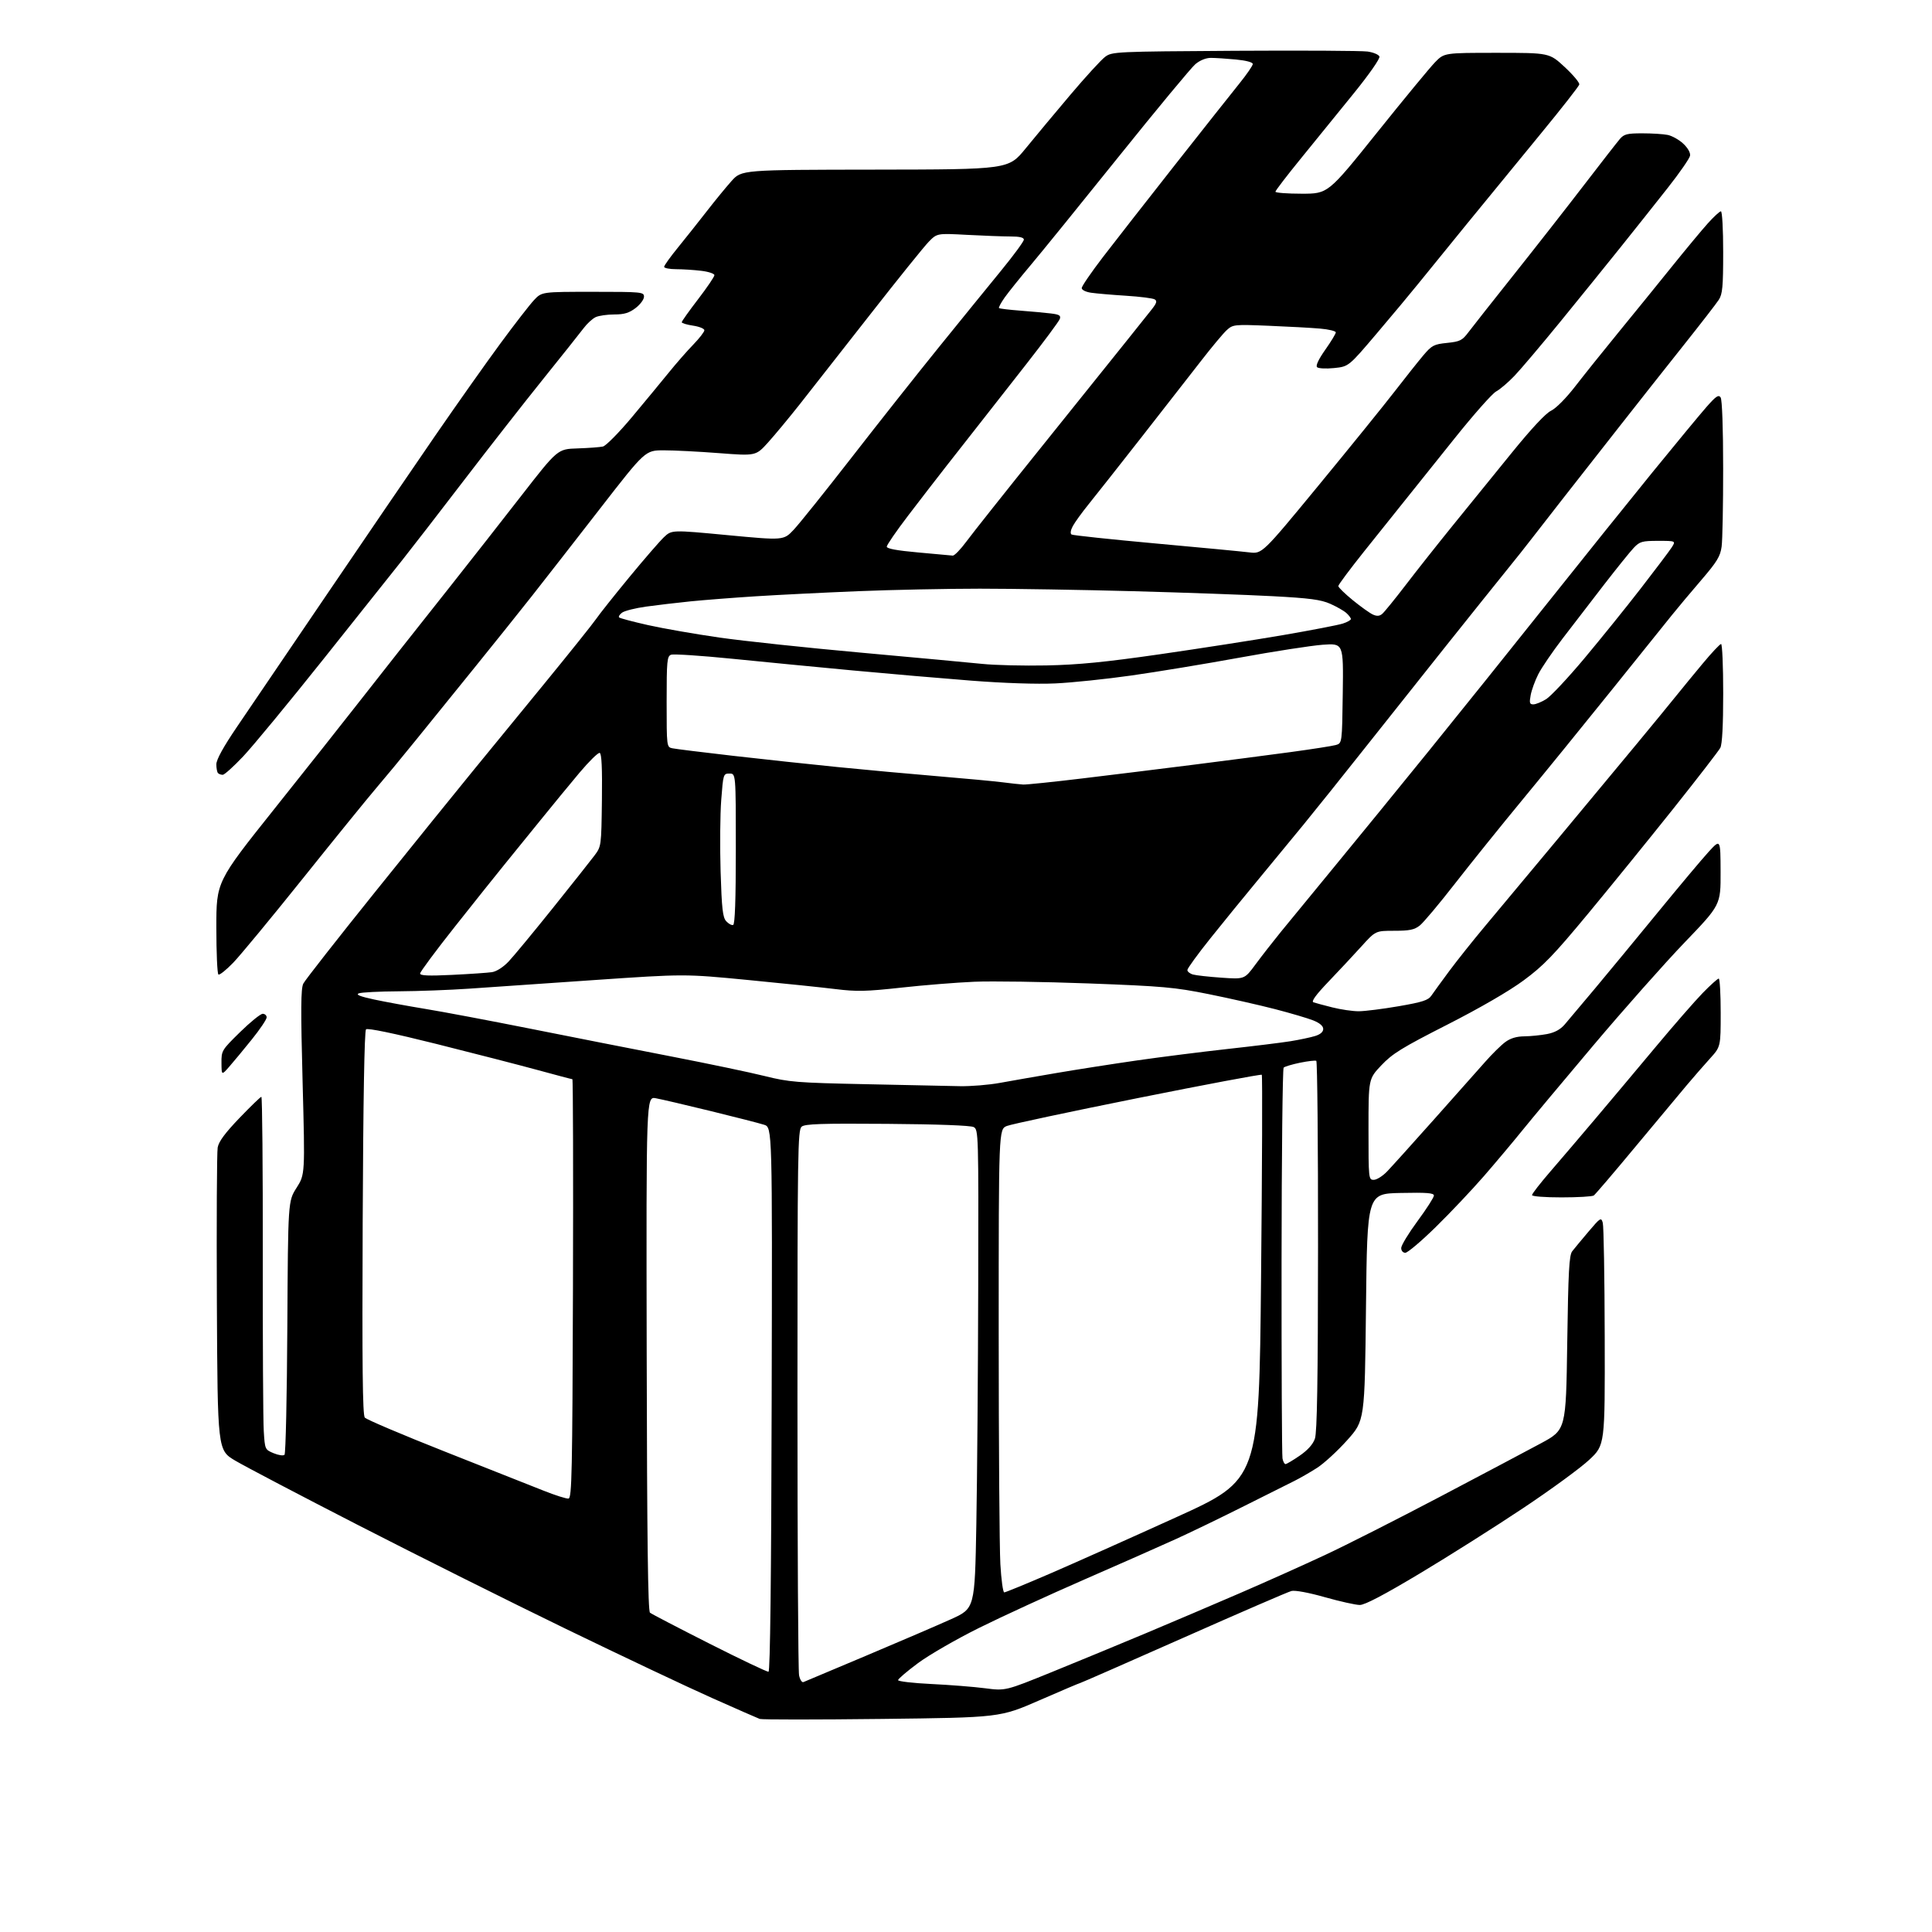 <?xml version="1.0" encoding="UTF-8" standalone="no"?>
<svg 
  version="1.1" 
  xmlns="http://www.w3.org/2000/svg" 
  xmlns:xlink="http://www.w3.org/1999/xlink" 
  xmlns:svg="http://www.w3.org/2000/svg"
  xmlns:rdf="http://www.w3.org/1999/02/22-rdf-syntax-ns#"
  xmlns:cc="http://creativecommons.org/ns#"
  xmlns:dc="http://purl.org/dc/elements/1.1/"
  viewBox="0 0 768 768"
  width="768"
  height="768"
>
<style>svg {background-color: white; }</style>"
<path stroke="none" fill="black" fill-rule="evenodd" d="M350.50,683.30C324.65,683.60 302.82,683.61 302.00,683.30C301.18,683.00 292.62,679.25 283.00,674.96C273.38,670.68 247.28,658.33 225.00,647.53C202.72,636.72 165.60,618.18 142.50,606.32C119.40,594.47 97.35,582.90 93.50,580.62C86.50,576.47 86.50,576.47 86.21,517.99C86.06,485.82 86.20,458.00 86.53,456.16C86.95,453.78 89.45,450.41 95.20,444.41C99.64,439.79 103.56,436.00 103.90,436.00C104.25,436.00 104.50,464.24 104.46,498.75C104.42,533.26 104.59,564.81 104.85,568.86C105.30,576.17 105.33,576.24 108.78,577.68C110.70,578.48 112.64,578.76 113.10,578.30C113.57,577.83 114.07,554.96 114.22,527.48C114.50,477.50 114.50,477.50 117.88,472.18C121.26,466.86 121.26,466.86 120.29,430.18C119.52,401.19 119.58,392.98 120.57,391.00C121.26,389.62 134.35,372.92 149.66,353.88C164.97,334.84 182.25,313.46 188.05,306.38C193.86,299.30 206.71,283.60 216.60,271.50C226.50,259.40 235.68,247.93 237.00,246.00C238.32,244.07 244.22,236.65 250.11,229.50C256.00,222.35 262.21,215.18 263.91,213.56C267.01,210.62 267.01,210.62 289.25,212.73C311.50,214.83 311.50,214.83 315.50,210.59C317.70,208.26 328.04,195.36 338.48,181.93C348.91,168.49 364.56,148.72 373.23,138.00C381.91,127.28 393.06,113.55 398.01,107.51C402.95,101.47 407.00,95.95 407.00,95.26C407.00,94.40 405.29,94.00 401.66,94.00C398.72,94.00 390.96,93.71 384.41,93.36C372.50,92.72 372.50,92.72 369.18,96.11C367.35,97.98 356.77,111.11 345.68,125.30C334.58,139.49 322.05,155.46 317.84,160.80C313.62,166.13 307.99,172.92 305.32,175.88C300.47,181.25 300.47,181.25 285.84,180.13C277.79,179.51 267.90,179.00 263.85,179.01C256.50,179.02 256.50,179.02 238.50,202.22C228.60,214.98 216.45,230.56 211.50,236.85C206.55,243.13 196.26,255.98 188.64,265.39C181.02,274.80 170.45,287.87 165.14,294.42C159.84,300.98 152.77,309.53 149.43,313.42C146.10,317.32 133.10,333.32 120.55,349.00C108.00,364.68 95.47,379.84 92.70,382.70C89.93,385.57 87.29,387.68 86.83,387.39C86.37,387.11 86.00,378.69 86.00,368.68C86.00,350.48 86.00,350.48 109.11,321.49C121.83,305.54 136.62,286.88 141.98,280.00C147.35,273.12 154.95,263.45 158.88,258.50C162.80,253.55 172.06,241.85 179.45,232.50C186.84,223.15 199.37,207.18 207.28,197.00C221.66,178.50 221.66,178.50 229.58,178.25C233.94,178.11 238.48,177.77 239.68,177.50C240.87,177.22 246.05,171.98 251.18,165.85C256.30,159.72 262.91,151.74 265.85,148.10C268.79,144.47 273.17,139.46 275.60,136.97C278.02,134.47 280.00,131.91 280.00,131.28C280.00,130.64 277.98,129.82 275.50,129.45C273.02,129.08 271.00,128.47 271.00,128.09C271.00,127.72 273.92,123.61 277.49,118.96C281.06,114.31 283.98,110.00 283.99,109.39C284.00,108.78 281.64,107.99 278.75,107.65C275.86,107.30 271.36,107.01 268.75,107.01C266.14,107.00 264.00,106.58 264.00,106.07C264.00,105.55 266.50,102.07 269.56,98.32C272.61,94.57 277.73,88.12 280.93,84.00C284.13,79.88 288.55,74.47 290.76,72.00C294.78,67.50 294.78,67.50 347.84,67.43C400.90,67.36 400.90,67.36 407.70,59.02C411.44,54.43 419.45,44.82 425.50,37.67C431.55,30.52 437.77,23.73 439.32,22.58C442.08,20.55 443.32,20.49 490.82,20.19C517.59,20.03 541.37,20.16 543.66,20.49C545.95,20.82 548.06,21.71 548.35,22.47C548.65,23.26 544.31,29.49 538.19,37.05C532.31,44.31 522.89,55.92 517.25,62.84C511.61,69.76 507.00,75.77 507.00,76.21C507.00,76.64 511.71,77.00 517.46,77.00C527.92,77.00 527.92,77.00 547.36,52.75C558.05,39.41 568.44,26.81 570.45,24.75C574.10,21.00 574.10,21.00 594.99,21.00C615.89,21.00 615.89,21.00 621.99,26.65C625.34,29.76 627.96,32.88 627.79,33.59C627.63,34.30 620.75,43.09 612.50,53.12C604.25,63.15 591.05,79.27 583.17,88.93C575.29,98.59 566.51,109.39 563.67,112.92C560.83,116.45 553.47,125.27 547.31,132.52C536.12,145.71 536.12,145.71 530.32,146.31C527.09,146.64 524.08,146.48 523.56,145.96C522.95,145.35 524.15,142.82 526.80,139.05C529.11,135.78 531.00,132.66 531.00,132.13C531.00,131.60 528.19,130.91 524.75,130.62C521.31,130.32 512.13,129.81 504.35,129.50C490.61,128.94 490.13,128.99 487.67,131.21C486.28,132.47 481.62,138.05 477.32,143.61C473.02,149.17 462.31,162.89 453.52,174.11C444.74,185.32 435.37,197.20 432.70,200.50C430.03,203.80 427.21,207.71 426.43,209.19C425.56,210.83 425.39,212.12 425.97,212.48C426.50,212.81 441.46,214.40 459.22,216.02C476.97,217.63 493.80,219.23 496.61,219.58C501.72,220.20 501.72,220.20 524.11,193.01C536.42,178.06 550.00,161.29 554.28,155.75C558.56,150.21 563.74,143.70 565.78,141.28C569.18,137.27 569.99,136.85 575.24,136.31C580.36,135.79 581.27,135.33 583.69,132.11C585.18,130.13 593.38,119.72 601.92,109.00C610.45,98.28 622.96,82.30 629.71,73.50C636.46,64.70 642.86,56.49 643.92,55.25C645.58,53.32 646.83,53.00 652.80,53.00C656.62,53.00 661.17,53.28 662.91,53.63C664.65,53.98 667.44,55.54 669.11,57.10C670.94,58.81 672.02,60.72 671.82,61.89C671.65,62.96 667.67,68.70 663.00,74.63C658.33,80.57 649.80,91.29 644.06,98.46C638.32,105.63 627.56,118.92 620.15,128.00C612.75,137.07 604.62,146.67 602.09,149.33C599.57,151.98 596.26,154.81 594.74,155.61C593.22,156.41 585.78,164.81 578.21,174.28C570.65,183.75 561.74,194.88 558.42,199.00C555.11,203.12 547.80,212.25 542.20,219.27C536.59,226.30 532.00,232.46 532.00,232.97C532.00,233.47 534.59,236.00 537.75,238.58C540.91,241.16 544.50,243.72 545.72,244.28C547.31,245.01 548.36,244.94 549.43,244.05C550.26,243.37 554.42,238.24 558.70,232.66C562.97,227.07 571.42,216.39 577.48,208.91C583.54,201.44 594.06,188.47 600.87,180.09C608.79,170.33 614.44,164.28 616.59,163.26C618.54,162.32 622.54,158.29 626.18,153.58C629.61,149.14 637.39,139.43 643.47,132.00C649.55,124.58 659.02,112.91 664.51,106.09C670.01,99.26 676.45,91.50 678.84,88.84C681.23,86.18 683.59,84.00 684.09,84.00C684.60,84.00 685.00,91.19 684.99,100.25C684.99,114.01 684.72,116.91 683.24,119.18C682.29,120.66 675.88,128.93 669.00,137.57C662.12,146.20 650.29,161.20 642.69,170.89C635.10,180.57 625.20,193.20 620.69,198.95C616.19,204.70 610.86,211.54 608.86,214.15C606.86,216.77 602.37,222.42 598.89,226.70C595.41,230.99 584.45,244.67 574.53,257.11C564.62,269.54 549.98,287.96 542.00,298.05C534.02,308.14 523.25,321.59 518.05,327.95C512.85,334.30 504.49,344.45 499.48,350.50C494.46,356.55 486.22,366.66 481.18,372.97C476.13,379.28 472.00,384.96 472.00,385.60C472.00,386.24 473.01,387.05 474.25,387.39C475.49,387.74 480.60,388.30 485.61,388.65C494.73,389.28 494.73,389.28 499.07,383.39C501.46,380.15 505.98,374.35 509.11,370.50C512.24,366.65 521.85,354.95 530.45,344.50C539.06,334.05 555.95,313.35 567.98,298.50C580.01,283.65 601.14,257.32 614.92,240.00C628.71,222.68 647.53,199.24 656.74,187.91C665.96,176.59 675.63,164.89 678.24,161.91C682.12,157.48 683.16,156.77 683.98,158.00C684.57,158.90 684.98,170.18 684.98,186.11C684.99,200.75 684.72,214.79 684.37,217.31C683.84,221.17 682.54,223.31 676.24,230.64C672.11,235.45 666.88,241.68 664.62,244.50C662.35,247.32 651.48,260.85 640.46,274.56C629.44,288.28 613.54,307.82 605.13,318.00C596.73,328.18 584.71,343.10 578.43,351.17C572.15,359.24 565.83,366.78 564.37,367.92C562.23,369.60 560.31,370.00 554.27,370.00C546.80,370.00 546.80,370.00 541.15,376.25C538.04,379.68 532.17,385.97 528.10,390.22C523.11,395.43 521.16,398.11 522.10,398.43C522.87,398.70 526.26,399.61 529.64,400.46C533.02,401.31 537.75,402.00 540.14,401.99C542.54,401.98 549.67,401.08 556.00,399.99C565.49,398.35 567.76,397.61 569.00,395.77C569.83,394.55 573.01,390.17 576.08,386.03C579.15,381.89 585.45,373.98 590.08,368.45C594.71,362.93 607.48,347.63 618.45,334.45C629.42,321.28 643.79,303.98 650.39,296.00C656.99,288.02 664.20,279.25 666.40,276.50C668.61,273.75 673.32,268.01 676.87,263.75C680.41,259.49 683.69,256.00 684.16,256.00C684.62,256.00 685.00,264.80 685.00,275.57C685.00,288.40 684.60,295.87 683.85,297.28C683.22,298.46 674.81,309.35 665.16,321.47C655.51,333.58 640.27,352.36 631.30,363.18C617.49,379.83 613.54,383.92 605.64,389.74C599.86,394.01 588.29,400.71 575.27,407.34C557.27,416.50 553.51,418.82 549.12,423.46C544.00,428.88 544.00,428.88 544.00,448.94C544.00,468.65 544.04,469.00 546.10,469.00C547.25,469.00 549.62,467.52 551.35,465.72C553.08,463.92 561.48,454.61 570.00,445.04C578.52,435.46 587.71,425.13 590.41,422.07C593.11,419.00 596.68,415.49 598.35,414.25C600.42,412.72 602.84,411.99 605.94,411.96C608.45,411.93 612.52,411.52 614.99,411.05C618.04,410.46 620.29,409.24 621.99,407.25C623.37,405.64 628.80,399.18 634.06,392.91C639.31,386.63 650.61,372.95 659.16,362.50C667.71,352.05 676.78,341.25 679.31,338.50C683.92,333.50 683.92,333.50 683.96,346.61C684.00,359.72 684.00,359.72 669.69,374.61C661.82,382.80 645.50,401.20 633.43,415.50C621.36,429.80 608.58,445.10 605.03,449.50C601.48,453.90 594.67,462.00 589.90,467.50C585.12,473.00 576.51,482.11 570.75,487.75C565.00,493.39 559.55,498.00 558.64,498.00C557.70,498.00 557.00,497.20 557.00,496.10C557.00,495.06 559.92,490.24 563.50,485.39C567.08,480.54 570.00,475.98 570.00,475.25C570.00,474.22 567.16,474.00 556.75,474.22C543.50,474.50 543.50,474.50 543.00,519.61C542.50,564.72 542.50,564.72 535.51,572.52C531.67,576.81 526.27,581.77 523.51,583.53C520.76,585.29 516.70,587.62 514.50,588.71C512.30,589.80 503.30,594.30 494.50,598.72C485.70,603.14 473.55,609.01 467.50,611.77C461.45,614.53 445.02,621.79 431.00,627.90C416.98,634.02 398.17,642.66 389.21,647.11C380.24,651.56 369.33,657.85 364.96,661.09C360.58,664.34 357.00,667.39 357.00,667.88C357.00,668.38 362.96,669.07 370.25,669.42C377.54,669.77 387.14,670.53 391.59,671.11C399.68,672.16 399.68,672.16 418.09,664.68C428.21,660.57 445.05,653.61 455.50,649.23C465.95,644.84 482.82,637.65 493.00,633.25C503.18,628.85 518.34,622.05 526.69,618.15C535.05,614.25 555.52,603.87 572.19,595.10C588.86,586.32 607.00,576.72 612.50,573.76C622.50,568.37 622.50,568.37 623.00,533.84C623.41,505.48 623.76,498.96 624.98,497.40C625.79,496.36 628.70,492.85 631.45,489.60C636.21,483.99 636.49,483.82 637.13,486.10C637.50,487.42 637.85,507.83 637.90,531.47C638.00,574.43 638.00,574.43 631.75,580.29C628.31,583.52 616.48,592.17 605.45,599.52C594.43,606.87 575.98,618.54 564.46,625.44C550.24,633.96 542.55,638.00 540.55,638.00C538.92,638.00 532.69,636.61 526.70,634.92C520.29,633.10 514.81,632.08 513.38,632.44C512.04,632.78 492.71,641.14 470.42,651.03C448.12,660.91 429.68,669.00 429.44,669.00C429.20,669.00 421.92,672.09 413.25,675.87C397.50,682.75 397.50,682.75 350.50,683.30zM319.39,668.65C320.00,668.39 331.30,663.64 344.50,658.08C357.70,652.52 372.77,646.04 378.00,643.68C387.50,639.39 387.50,639.39 388.11,605.95C388.45,587.55 388.78,544.73 388.86,510.79C389.00,450.65 388.95,449.04 387.06,448.03C385.86,447.39 372.72,446.90 352.72,446.75C326.44,446.55 320.00,446.76 318.66,447.87C317.13,449.13 317.00,457.88 317.00,556.00C317.00,614.71 317.29,664.18 317.64,665.93C317.99,667.70 318.77,668.90 319.39,668.65zM305.50,664.54C306.16,664.40 306.59,627.29 306.75,556.25C307.01,448.16 307.01,448.16 303.75,447.11C301.96,446.53 292.40,444.08 282.50,441.66C272.60,439.24 262.79,436.95 260.69,436.57C256.88,435.89 256.88,435.89 257.07,538.03C257.21,612.03 257.57,640.41 258.38,641.07C259.00,641.57 269.62,647.10 282.00,653.36C294.38,659.62 304.95,664.65 305.50,664.54zM399.20,633.00C399.69,633.00 407.83,629.66 417.29,625.58C426.76,621.49 449.35,611.41 467.50,603.16C500.50,588.18 500.50,588.18 501.29,507.96C501.73,463.85 501.86,427.52 501.58,427.24C501.30,426.96 479.11,431.13 452.28,436.51C425.45,441.89 402.04,446.88 400.25,447.59C397.00,448.90 397.00,448.90 397.00,529.70C397.01,574.14 397.30,615.56 397.66,621.75C398.01,627.94 398.71,633.00 399.20,633.00zM226.00,595.70C227.32,595.50 227.53,585.32 227.76,512.24C227.90,466.46 227.80,429.00 227.53,429.00C227.27,429.00 221.08,427.37 213.78,425.37C206.48,423.38 188.35,418.71 173.50,414.99C156.59,410.76 146.13,408.59 145.50,409.17C144.86,409.77 144.38,437.15 144.17,486.10C143.93,542.81 144.14,562.47 145.01,563.51C145.65,564.28 159.97,570.36 176.84,577.03C193.70,583.69 211.32,590.67 216.00,592.53C220.68,594.40 225.18,595.83 226.00,595.70zM511.01,582.00C511.43,582.00 513.97,580.50 516.64,578.66C519.83,576.47 521.91,574.15 522.69,571.91C523.57,569.39 523.90,549.31 523.94,495.31C523.97,455.05 523.66,421.93 523.25,421.70C522.84,421.47 519.92,421.81 516.77,422.45C513.62,423.10 510.69,423.98 510.27,424.40C509.85,424.82 509.47,459.44 509.44,501.34C509.41,543.23 509.57,578.51 509.81,579.75C510.04,580.99 510.58,582.00 511.01,582.00zM620.75,475.98C614.14,475.99 609.00,475.59 609.00,475.07C609.00,474.55 612.26,470.36 616.25,465.74C620.24,461.12 628.23,451.76 634.00,444.93C639.77,438.11 650.51,425.32 657.86,416.52C665.21,407.71 673.75,397.91 676.83,394.75C679.91,391.59 682.79,389.00 683.22,389.00C683.65,389.00 684.00,395.09 684.00,402.54C684.00,416.09 684.00,416.09 679.74,420.79C677.39,423.38 673.19,428.20 670.41,431.50C667.62,434.80 658.43,445.82 649.97,456.00C641.52,466.18 634.13,474.83 633.55,475.23C632.97,475.64 627.21,475.98 620.75,475.98zM381.50,431.77C385.90,431.86 393.10,431.27 397.50,430.46C401.90,429.66 412.02,427.89 420.00,426.53C427.98,425.17 442.39,422.92 452.03,421.53C461.68,420.15 477.88,418.10 488.03,416.98C498.19,415.86 509.43,414.48 513.00,413.90C516.58,413.32 520.96,412.39 522.75,411.84C524.85,411.20 526.00,410.21 526.00,409.03C526.00,407.85 524.62,406.66 522.04,405.63C519.86,404.76 513.00,402.74 506.79,401.13C500.58,399.53 488.75,396.85 480.50,395.19C466.94,392.45 462.36,392.04 432.77,390.93C414.77,390.26 394.30,389.96 387.27,390.26C380.25,390.56 367.18,391.61 358.22,392.60C344.33,394.13 340.52,394.21 332.22,393.19C326.88,392.53 311.17,390.89 297.32,389.56C272.14,387.13 272.14,387.13 236.32,389.58C216.62,390.93 194.20,392.47 186.50,393.01C178.80,393.54 166.20,394.01 158.50,394.06C150.80,394.10 143.66,394.47 142.63,394.87C141.32,395.39 143.13,396.12 148.73,397.32C153.12,398.26 162.28,399.94 169.10,401.06C175.92,402.17 194.78,405.73 211.00,408.96C227.22,412.20 252.43,417.16 267.00,419.99C281.57,422.82 298.23,426.31 304.00,427.75C313.72,430.17 316.70,430.41 344.00,430.98C360.23,431.33 377.10,431.68 381.50,431.77zM91.15,424.00C88.08,427.50 88.08,427.50 88.04,422.53C88.00,417.66 88.14,417.43 95.43,410.28C99.51,406.28 103.56,403.00 104.43,403.00C105.29,403.00 106.00,403.65 106.00,404.43C106.00,405.22 103.35,409.16 100.11,413.18C96.87,417.21 92.84,422.07 91.15,424.00zM179.75,387.53C186.76,387.19 193.88,386.70 195.56,386.45C197.38,386.17 200.04,384.47 202.16,382.24C204.11,380.18 211.96,370.70 219.60,361.17C227.25,351.64 234.74,342.17 236.27,340.14C239.03,336.45 239.03,336.43 239.27,318.06C239.43,305.27 239.16,299.56 238.39,299.30C237.78,299.09 234.15,302.66 230.32,307.21C226.49,311.77 219.54,320.23 214.87,326.00C210.21,331.77 203.81,339.65 200.67,343.50C197.53,347.35 188.66,358.45 180.98,368.16C173.29,377.87 167.00,386.34 167.00,386.98C167.00,387.85 170.33,387.99 179.75,387.53zM291.43,367.69C292.16,367.45 292.50,357.83 292.50,337.42C292.50,307.50 292.50,307.50 290.00,307.50C287.54,307.50 287.49,307.68 286.70,318.00C286.26,323.77 286.15,336.56 286.45,346.42C286.91,361.26 287.29,364.66 288.68,366.20C289.60,367.21 290.84,367.89 291.43,367.69zM406.73,311.87C407.96,311.94 418.54,310.85 430.23,309.44C441.93,308.04 461.85,305.58 474.50,303.98C487.15,302.38 504.48,300.12 513.00,298.97C521.52,297.81 529.62,296.55 531.00,296.16C533.50,295.45 533.50,295.45 533.77,275.58C534.04,255.70 534.04,255.70 525.77,256.30C521.22,256.64 506.40,258.93 492.83,261.41C479.26,263.89 459.91,267.08 449.83,268.51C439.75,269.94 426.10,271.37 419.50,271.67C412.15,272.01 399.16,271.58 386.00,270.56C374.18,269.64 353.02,267.82 339.00,266.51C324.98,265.20 303.37,263.11 291.00,261.86C278.62,260.62 267.71,259.90 266.75,260.27C265.17,260.87 265.00,262.72 265.00,278.95C265.00,296.82 265.02,296.97 267.25,297.45C268.49,297.72 279.40,299.07 291.50,300.46C303.60,301.84 322.27,303.85 333.00,304.92C343.73,306.00 361.50,307.62 372.50,308.54C383.50,309.45 395.20,310.55 398.50,310.97C401.80,311.40 405.51,311.80 406.73,311.87zM88.54,308.00C87.88,308.00 87.03,307.70 86.67,307.33C86.30,306.97 86.00,305.40 86.00,303.84C86.00,301.96 88.75,296.96 94.32,288.76C98.90,282.02 115.02,258.27 130.14,236.00C145.26,213.72 164.62,185.36 173.16,172.96C181.70,160.57 193.31,144.14 198.97,136.46C204.62,128.78 210.63,121.04 212.32,119.25C215.39,116.00 215.39,116.00 235.70,116.00C255.16,116.00 256.00,116.08 256.00,117.95C256.00,119.02 254.50,121.05 252.66,122.45C250.08,124.41 248.14,125.00 244.20,125.00C241.39,125.00 238.06,125.48 236.80,126.06C235.53,126.65 233.38,128.62 232.00,130.46C230.62,132.29 223.40,141.37 215.94,150.64C208.48,159.91 194.28,178.07 184.38,191.00C174.48,203.93 163.48,218.15 159.94,222.61C156.40,227.07 142.25,244.84 128.50,262.10C114.75,279.35 100.41,296.74 96.62,300.73C92.84,304.73 89.20,308.00 88.54,308.00zM609.52,280.00C610.48,280.00 612.77,279.07 614.61,277.93C616.46,276.79 623.31,269.48 629.84,261.68C636.37,253.88 646.42,241.43 652.17,234.00C657.92,226.57 663.44,219.26 664.43,217.75C666.23,215.00 666.23,215.00 659.16,215.00C652.74,215.00 651.84,215.26 649.46,217.75C648.02,219.26 642.72,225.84 637.67,232.36C632.63,238.88 625.20,248.53 621.17,253.81C617.13,259.08 612.78,265.47 611.50,268.00C610.21,270.54 608.85,274.27 608.47,276.31C607.89,279.42 608.05,280.00 609.52,280.00zM416.00,264.52C428.64,264.26 439.17,263.23 461.00,260.09C476.68,257.83 498.73,254.40 510.00,252.47C521.27,250.53 531.96,248.47 533.75,247.89C535.54,247.32 537.00,246.50 537.00,246.08C537.00,245.66 536.20,244.58 535.21,243.69C534.23,242.80 531.34,241.15 528.79,240.02C525.03,238.36 520.65,237.78 505.82,236.99C495.75,236.45 470.85,235.56 450.50,235.01C430.15,234.46 402.70,234.01 389.50,234.01C376.30,234.01 354.48,234.46 341.00,235.01C327.52,235.56 309.30,236.47 300.50,237.03C291.70,237.59 280.00,238.50 274.50,239.05C269.00,239.61 261.03,240.55 256.79,241.14C252.55,241.73 248.28,242.81 247.29,243.53C246.31,244.25 245.77,245.11 246.11,245.44C246.44,245.77 251.61,247.14 257.61,248.49C263.60,249.83 276.38,252.06 286.00,253.44C295.62,254.82 321.05,257.53 342.50,259.46C363.95,261.40 385.55,263.40 390.50,263.91C395.45,264.43 406.93,264.70 416.00,264.52zM378.72,220.86C379.39,220.94 381.84,218.41 384.17,215.25C386.50,212.09 400.12,194.92 414.45,177.11C428.78,159.29 443.77,140.62 447.76,135.61C451.75,130.60 456.22,125.00 457.69,123.17C459.77,120.57 460.07,119.66 459.03,119.02C458.30,118.56 453.15,117.91 447.60,117.56C442.04,117.21 435.81,116.67 433.75,116.37C431.60,116.06 430.00,115.26 430.00,114.51C430.00,113.79 433.78,108.28 438.39,102.25C443.01,96.23 455.96,79.65 467.18,65.40C478.40,51.16 489.92,36.60 492.79,33.05C495.65,29.50 498.00,26.08 498.00,25.44C498.00,24.75 495.32,24.04 491.25,23.65C487.54,23.30 483.07,23.01 481.33,23.01C479.39,23.00 476.99,23.98 475.18,25.50C473.54,26.88 459.83,43.42 444.71,62.25C429.58,81.09 413.80,100.55 409.62,105.50C405.45,110.45 400.84,116.20 399.37,118.27C397.91,120.34 396.90,122.23 397.12,122.46C397.35,122.69 401.13,123.15 405.52,123.48C409.91,123.81 415.39,124.32 417.70,124.60C421.11,125.01 421.78,125.42 421.28,126.80C420.95,127.74 415.04,135.70 408.16,144.50C401.28,153.30 392.81,164.10 389.35,168.50C385.89,172.90 380.01,180.40 376.28,185.16C372.55,189.92 365.68,198.83 361.00,204.96C356.32,211.09 352.50,216.65 352.50,217.31C352.50,218.11 356.59,218.86 365.00,219.61C371.88,220.22 378.05,220.78 378.72,220.86z" />

</svg>
